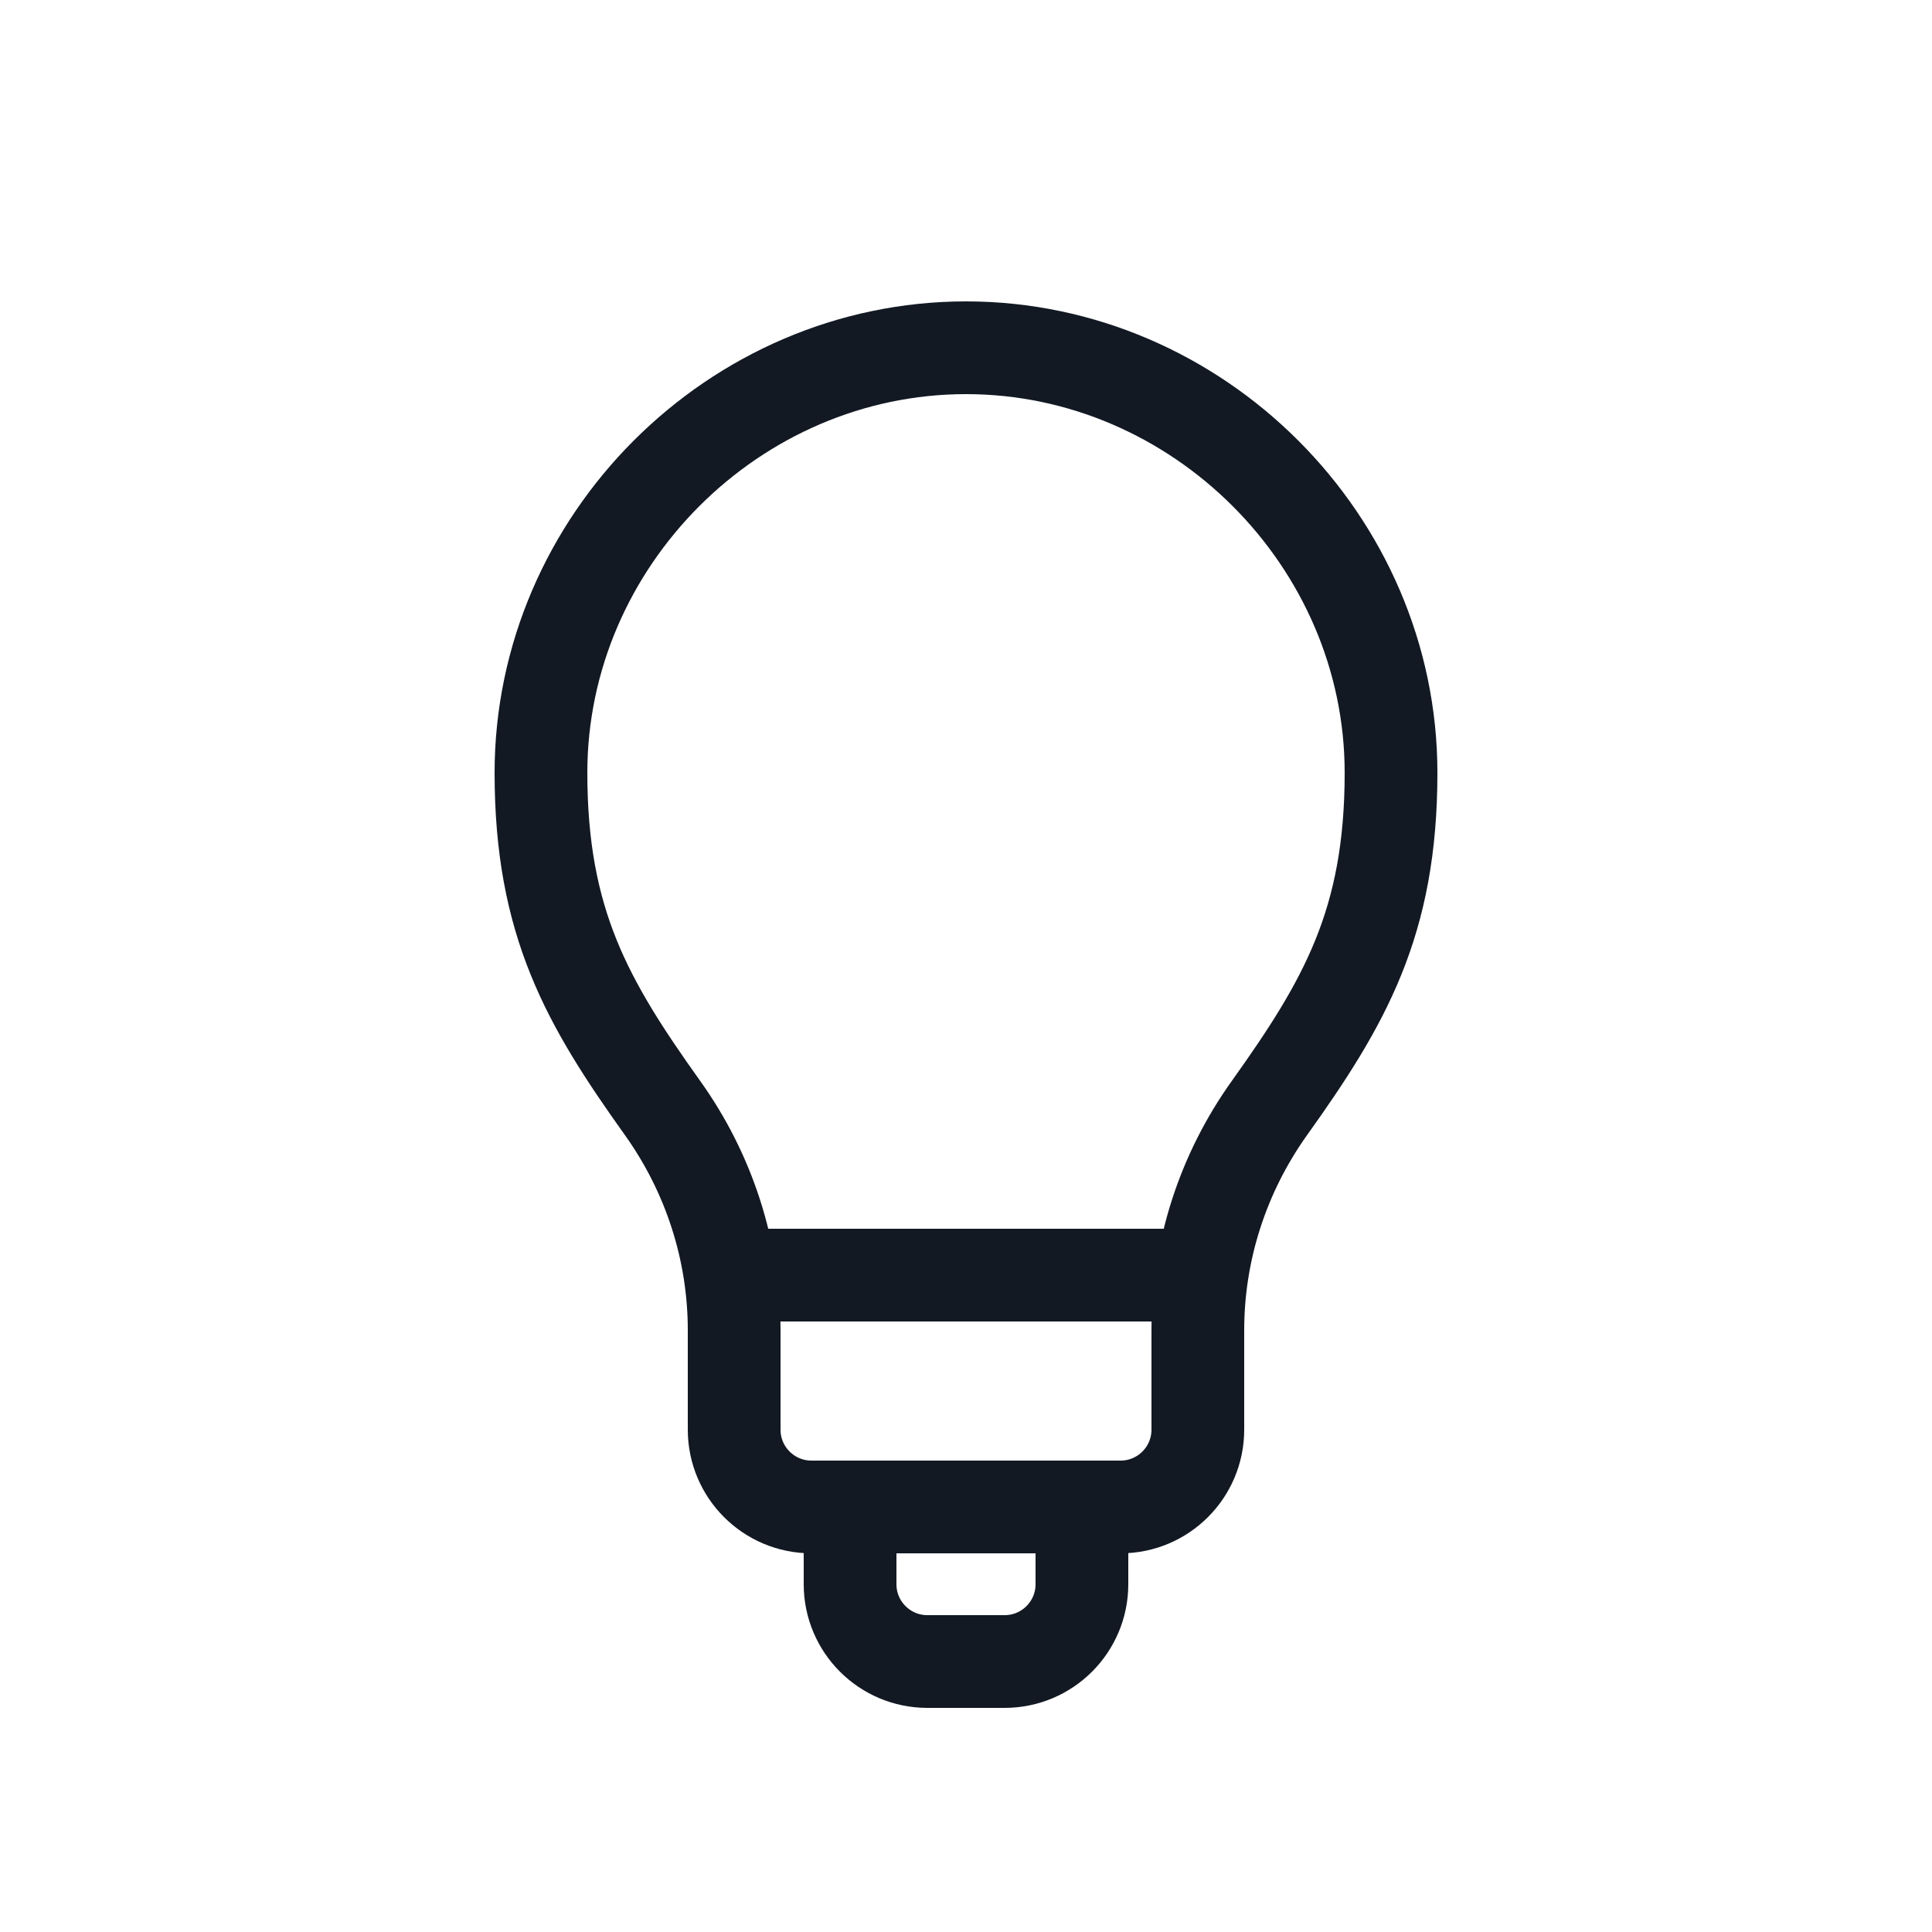 <?xml version="1.0" encoding="utf-8"?>
<svg width="800px" height="800px" viewBox="0 0 25 25" fill="none" xmlns="http://www.w3.org/2000/svg">
<path d="M9.5 16.5H15.5M11 20V20.5C11 21.052 11.448 21.5 12 21.5H13C13.552 21.5 14 21.052 14 20.5V20M18 10C18 11.94 17.398 12.977 16.427 14.337C15.827 15.177 15.5 16.179 15.5 17.212V18.5C15.5 19.052 15.052 19.5 14.5 19.5H10.5C9.948 19.5 9.5 19.052 9.5 18.5V17.212C9.5 16.179 9.173 15.177 8.573 14.337C7.602 12.977 7 11.94 7 10C7 7 9.5 4.5 12.5 4.5C15.5 4.5 18 7 18 10Z" stroke="#121923" stroke-width="1.2"/>
</svg>